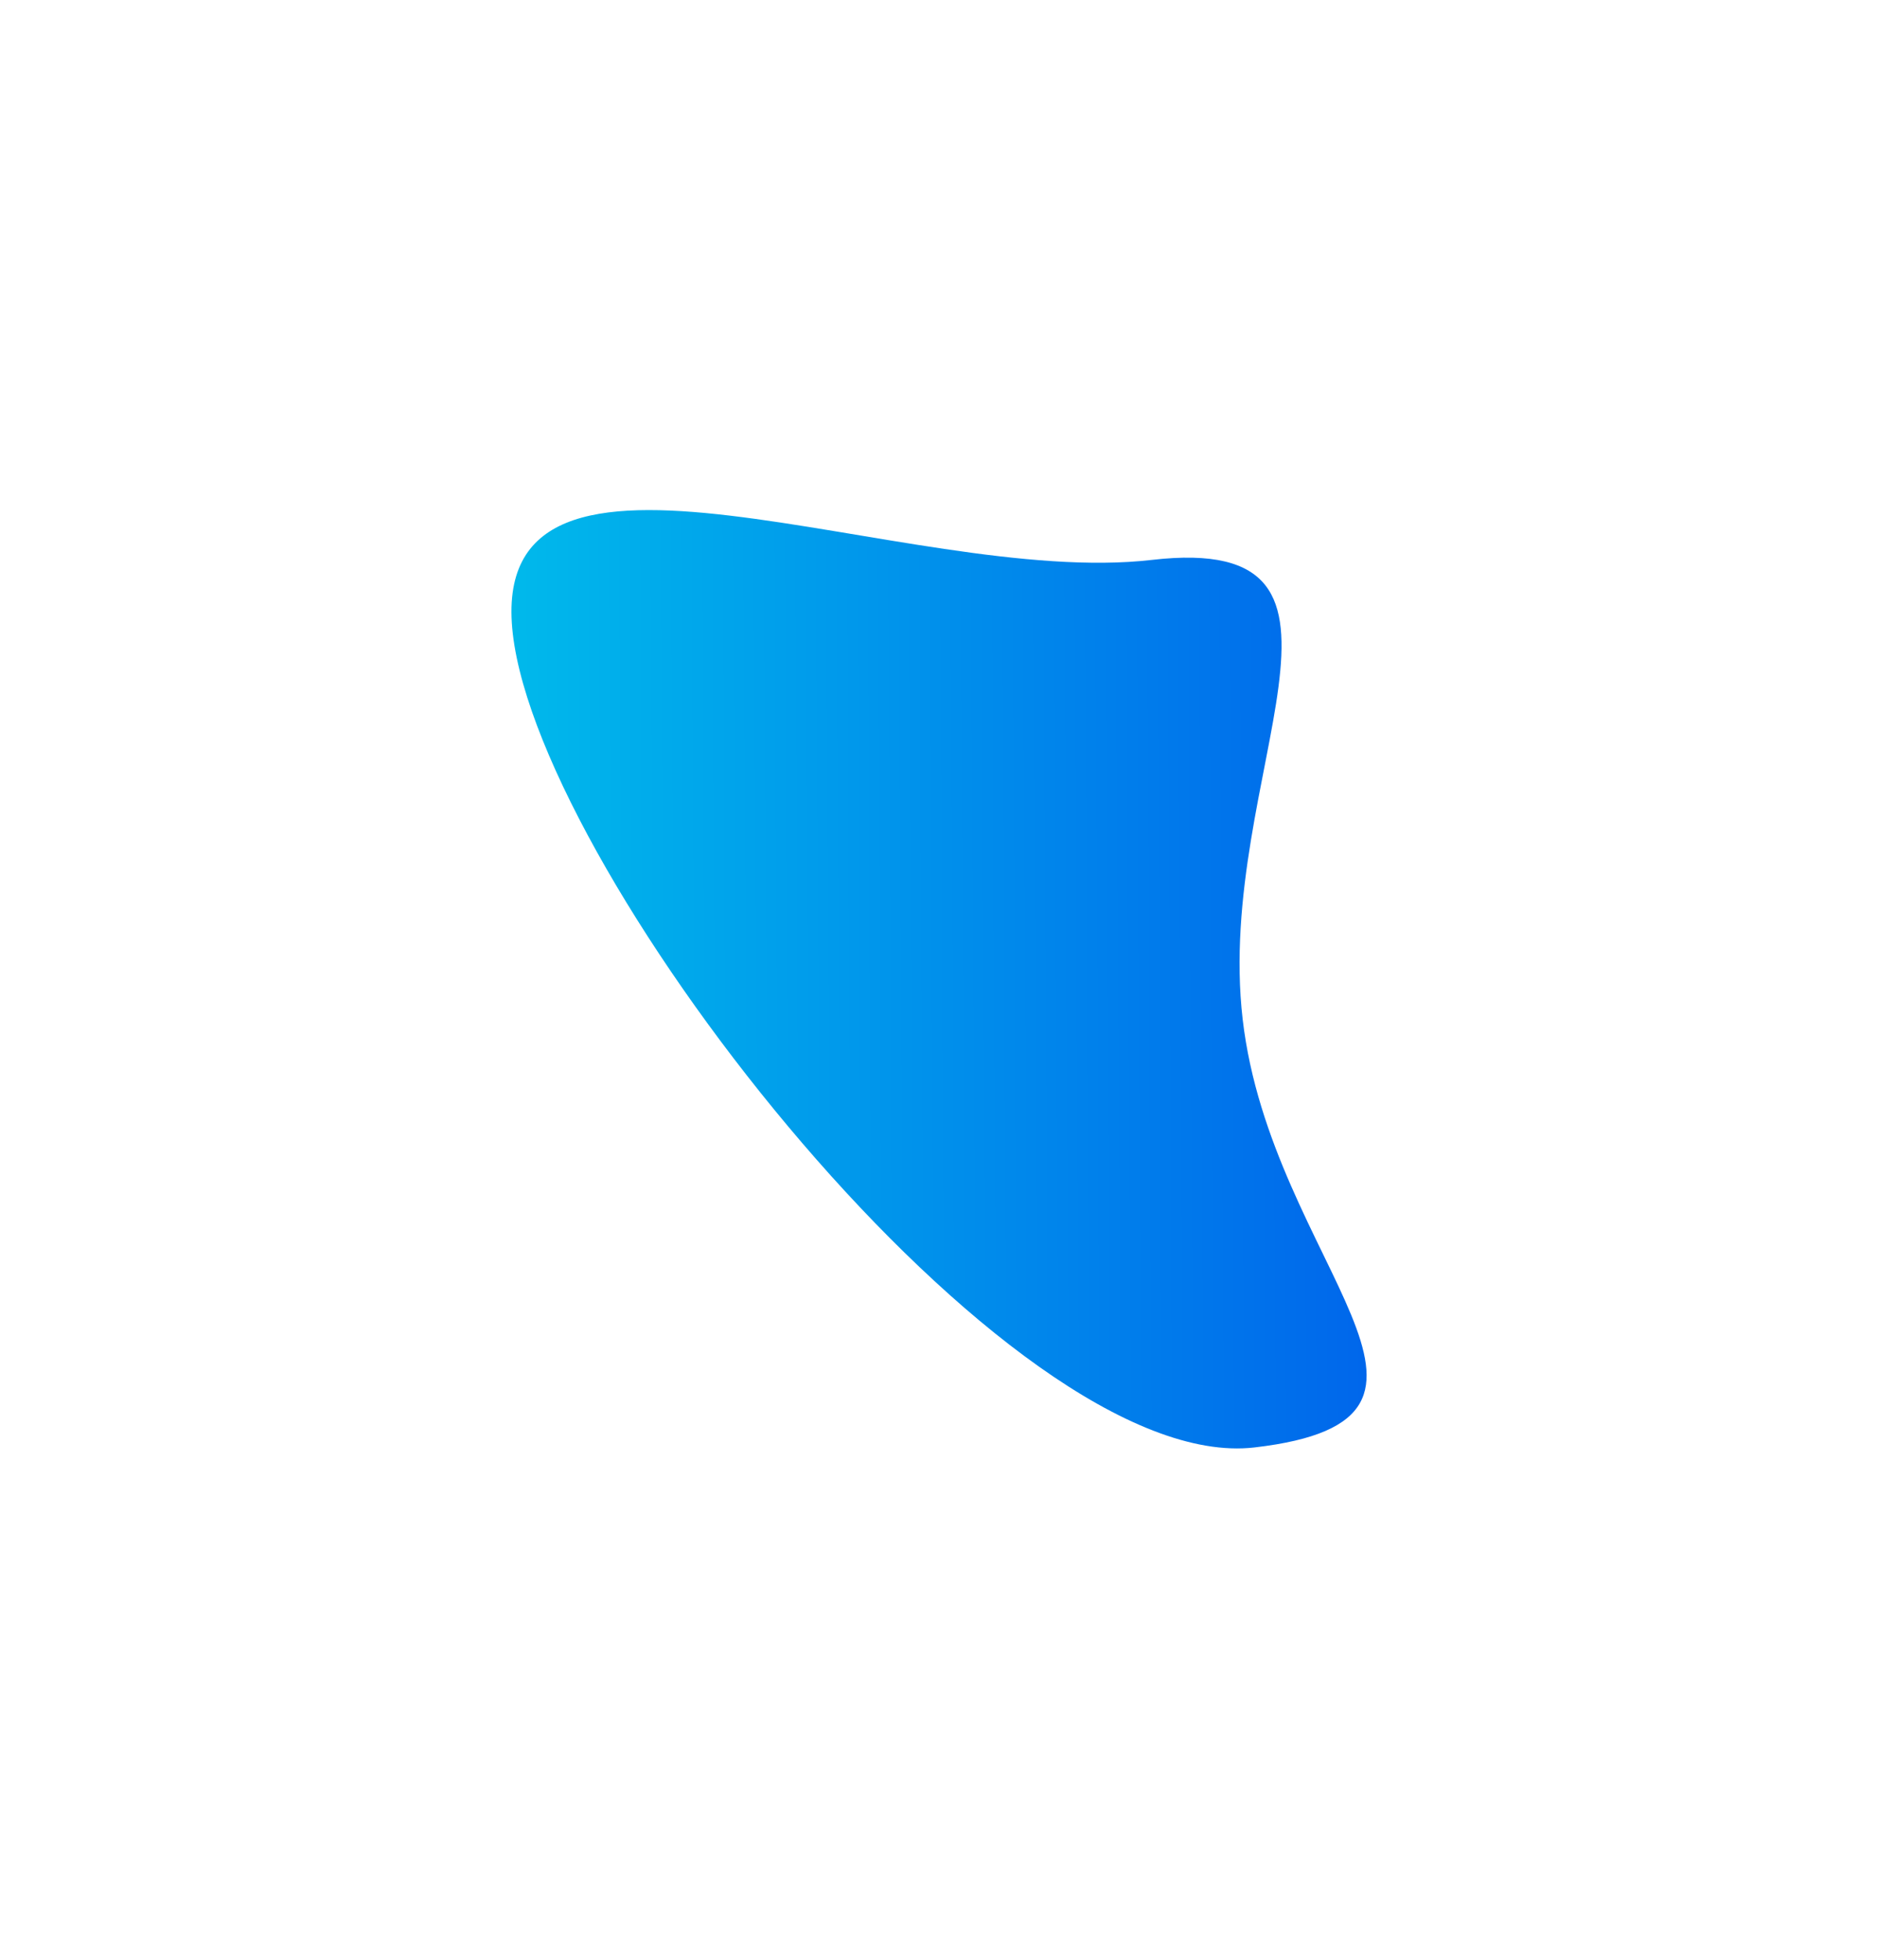 <svg width="773" height="807" viewBox="0 0 773 807" fill="none" xmlns="http://www.w3.org/2000/svg">
<g filter="url(#filter0_f_179_797)">
<path d="M511.761 419.654C523.436 520.566 617.504 584.302 516.592 595.977C415.68 607.651 222.863 361.896 211.189 260.985C199.514 160.073 373.402 242.218 474.314 230.543C575.226 218.868 500.086 318.742 511.761 419.654Z" fill="url(#paint0_linear_179_797)"/>
</g>
<defs>
<filter id="filter0_f_179_797" x="0.63" y="0.022" width="772.177" height="806.357" filterUnits="userSpaceOnUse" color-interpolation-filters="sRGB">
<feFlood flood-opacity="0" result="BackgroundImageFix"/>
<feBlend mode="normal" in="SourceGraphic" in2="BackgroundImageFix" result="shape"/>
<feGaussianBlur stdDeviation="105" result="effect1_foregroundBlur_179_797"/>
</filter>
<linearGradient id="paint0_linear_179_797" x1="206" y1="216.135" x2="563.76" y2="214.192" gradientUnits="userSpaceOnUse">
<stop stop-color="#00BAEB"/>
<stop offset="1" stop-color="#0066EB"/>
</linearGradient>
</defs>
</svg>
